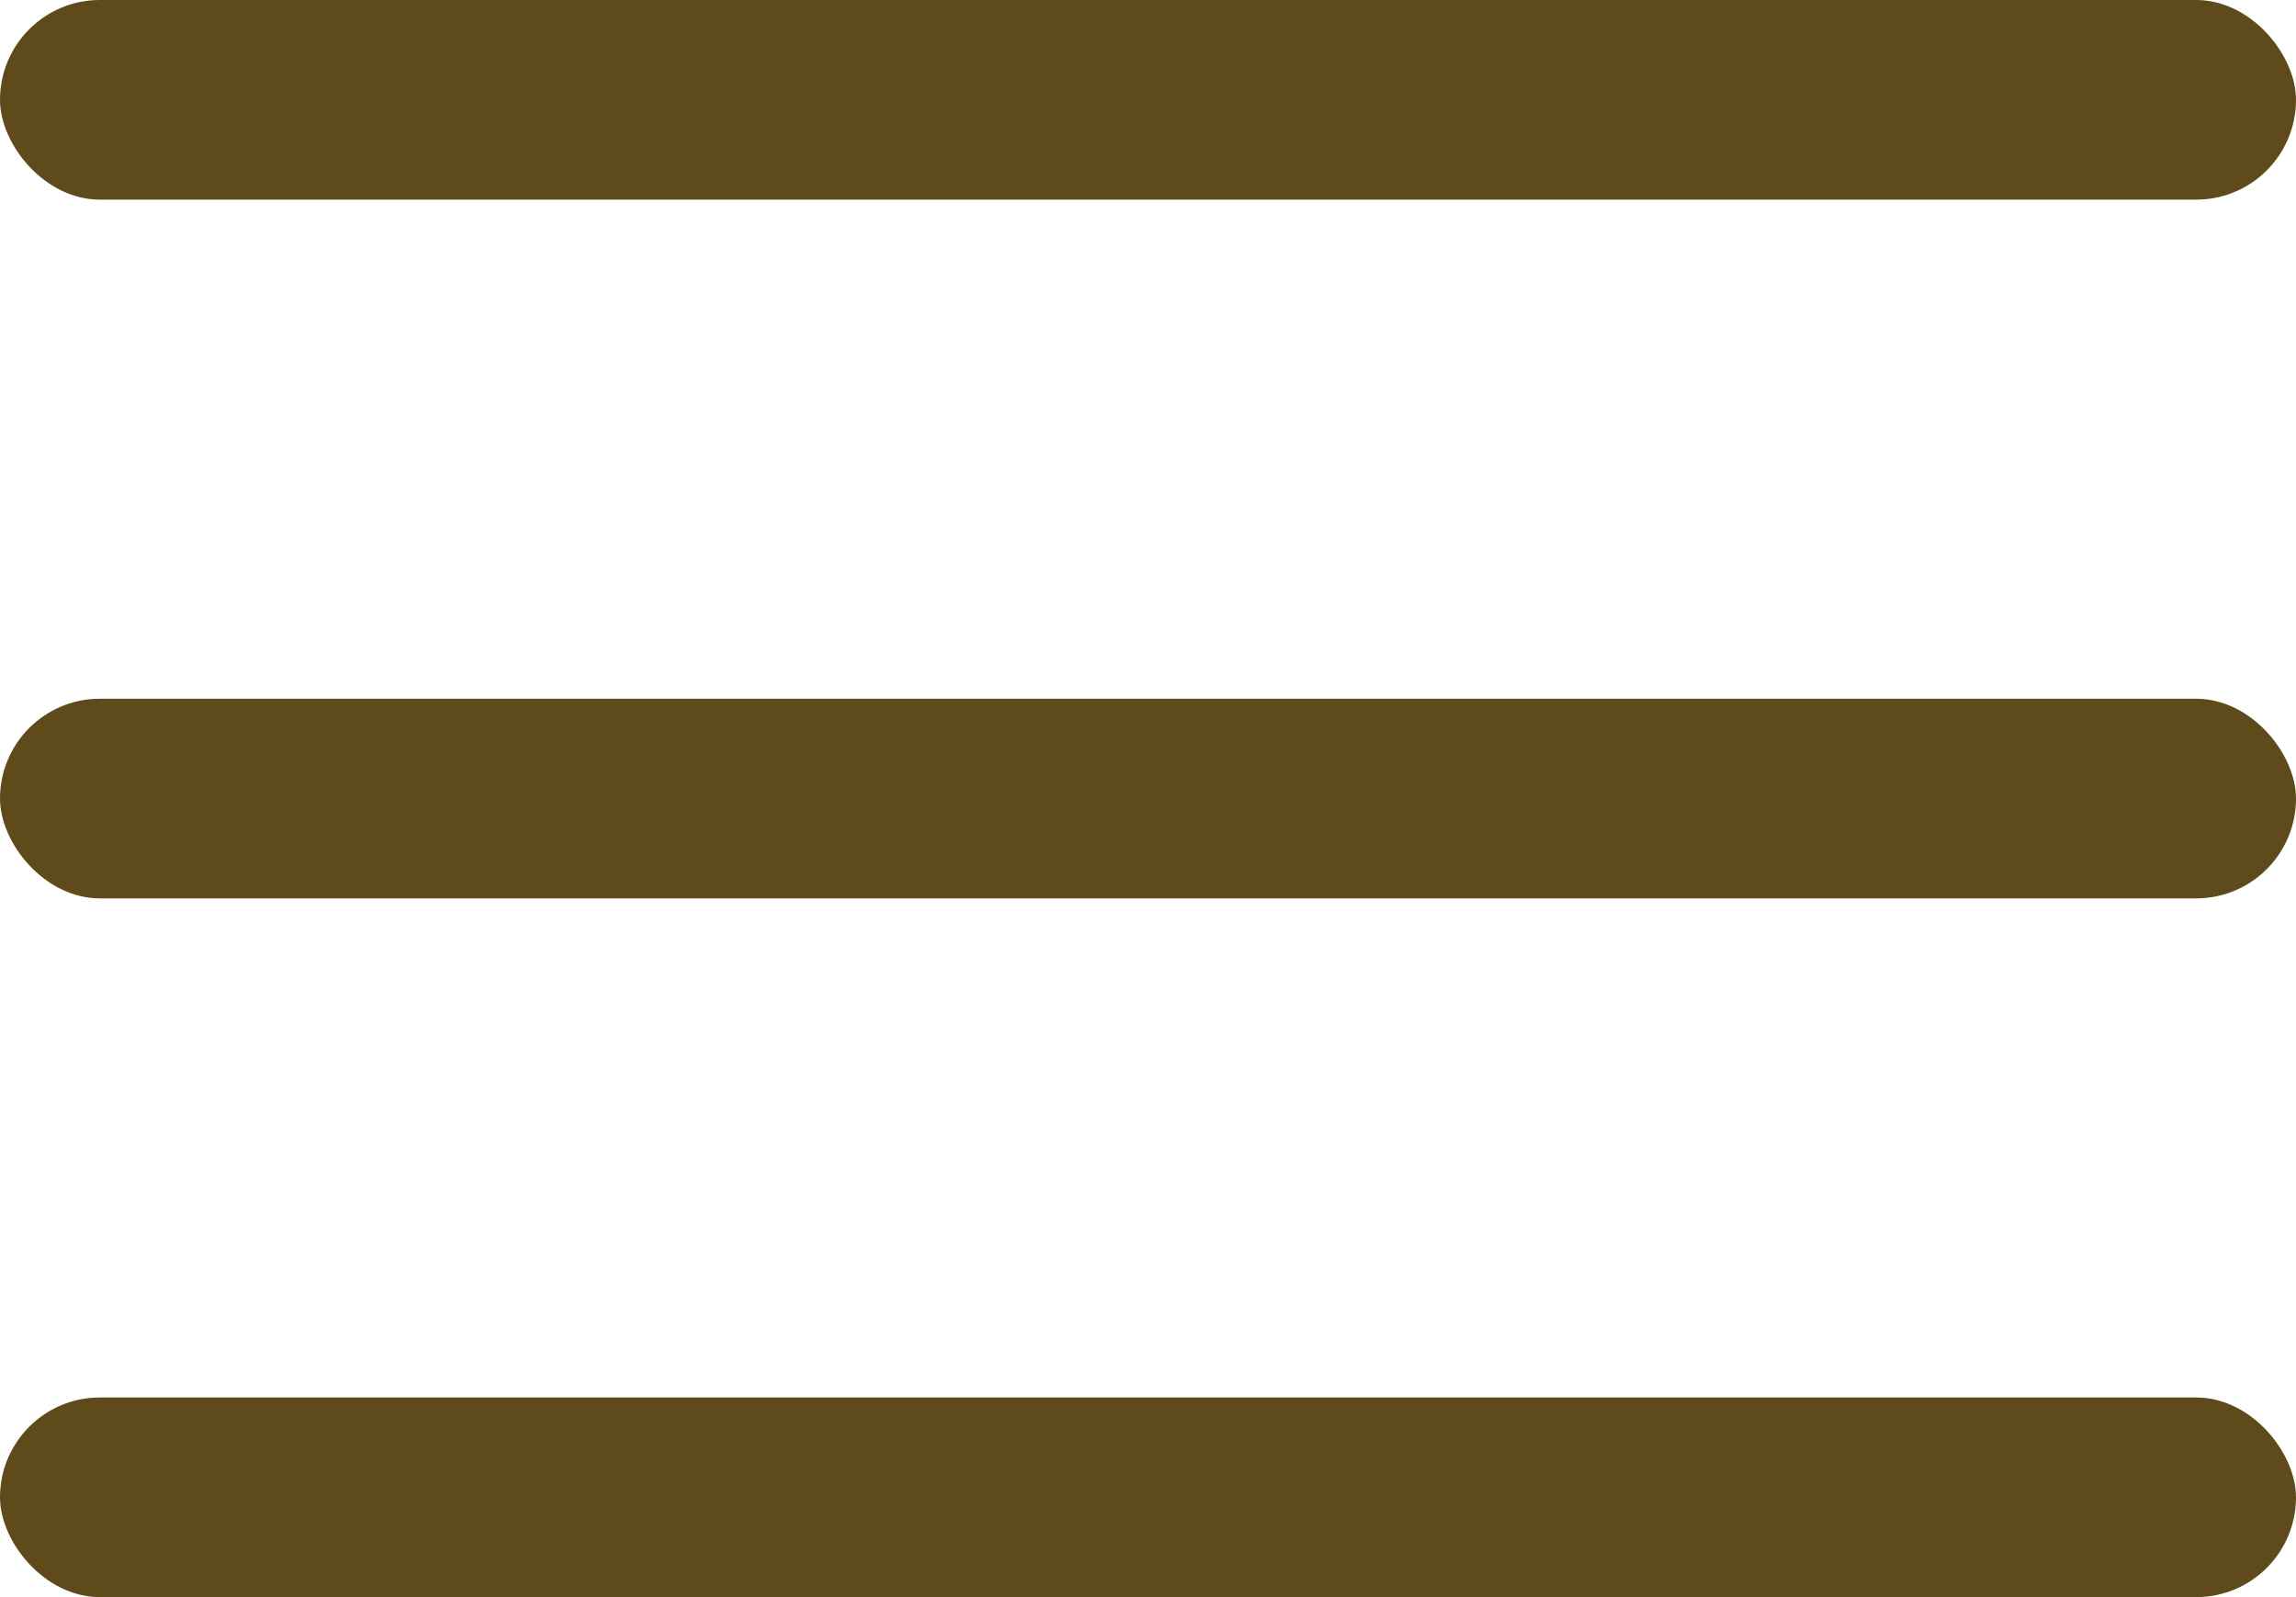 <svg xmlns="http://www.w3.org/2000/svg" width="23" height="16" viewBox="0 0 23 16">
  <g id="Group_1767" data-name="Group 1767" transform="translate(-20 -26)">
    <rect id="Rectangle_81" data-name="Rectangle 81" width="23" height="2" rx="1" transform="translate(20 26)" fill="#5e4a1a"/>
    <rect id="Rectangle_82" data-name="Rectangle 82" width="23" height="2" rx="1" transform="translate(20 33)" fill="#5e4a1a"/>
    <rect id="Rectangle_83" data-name="Rectangle 83" width="23" height="2" rx="1" transform="translate(20 40)" fill="#5e4a1a"/>
  </g>
</svg>
